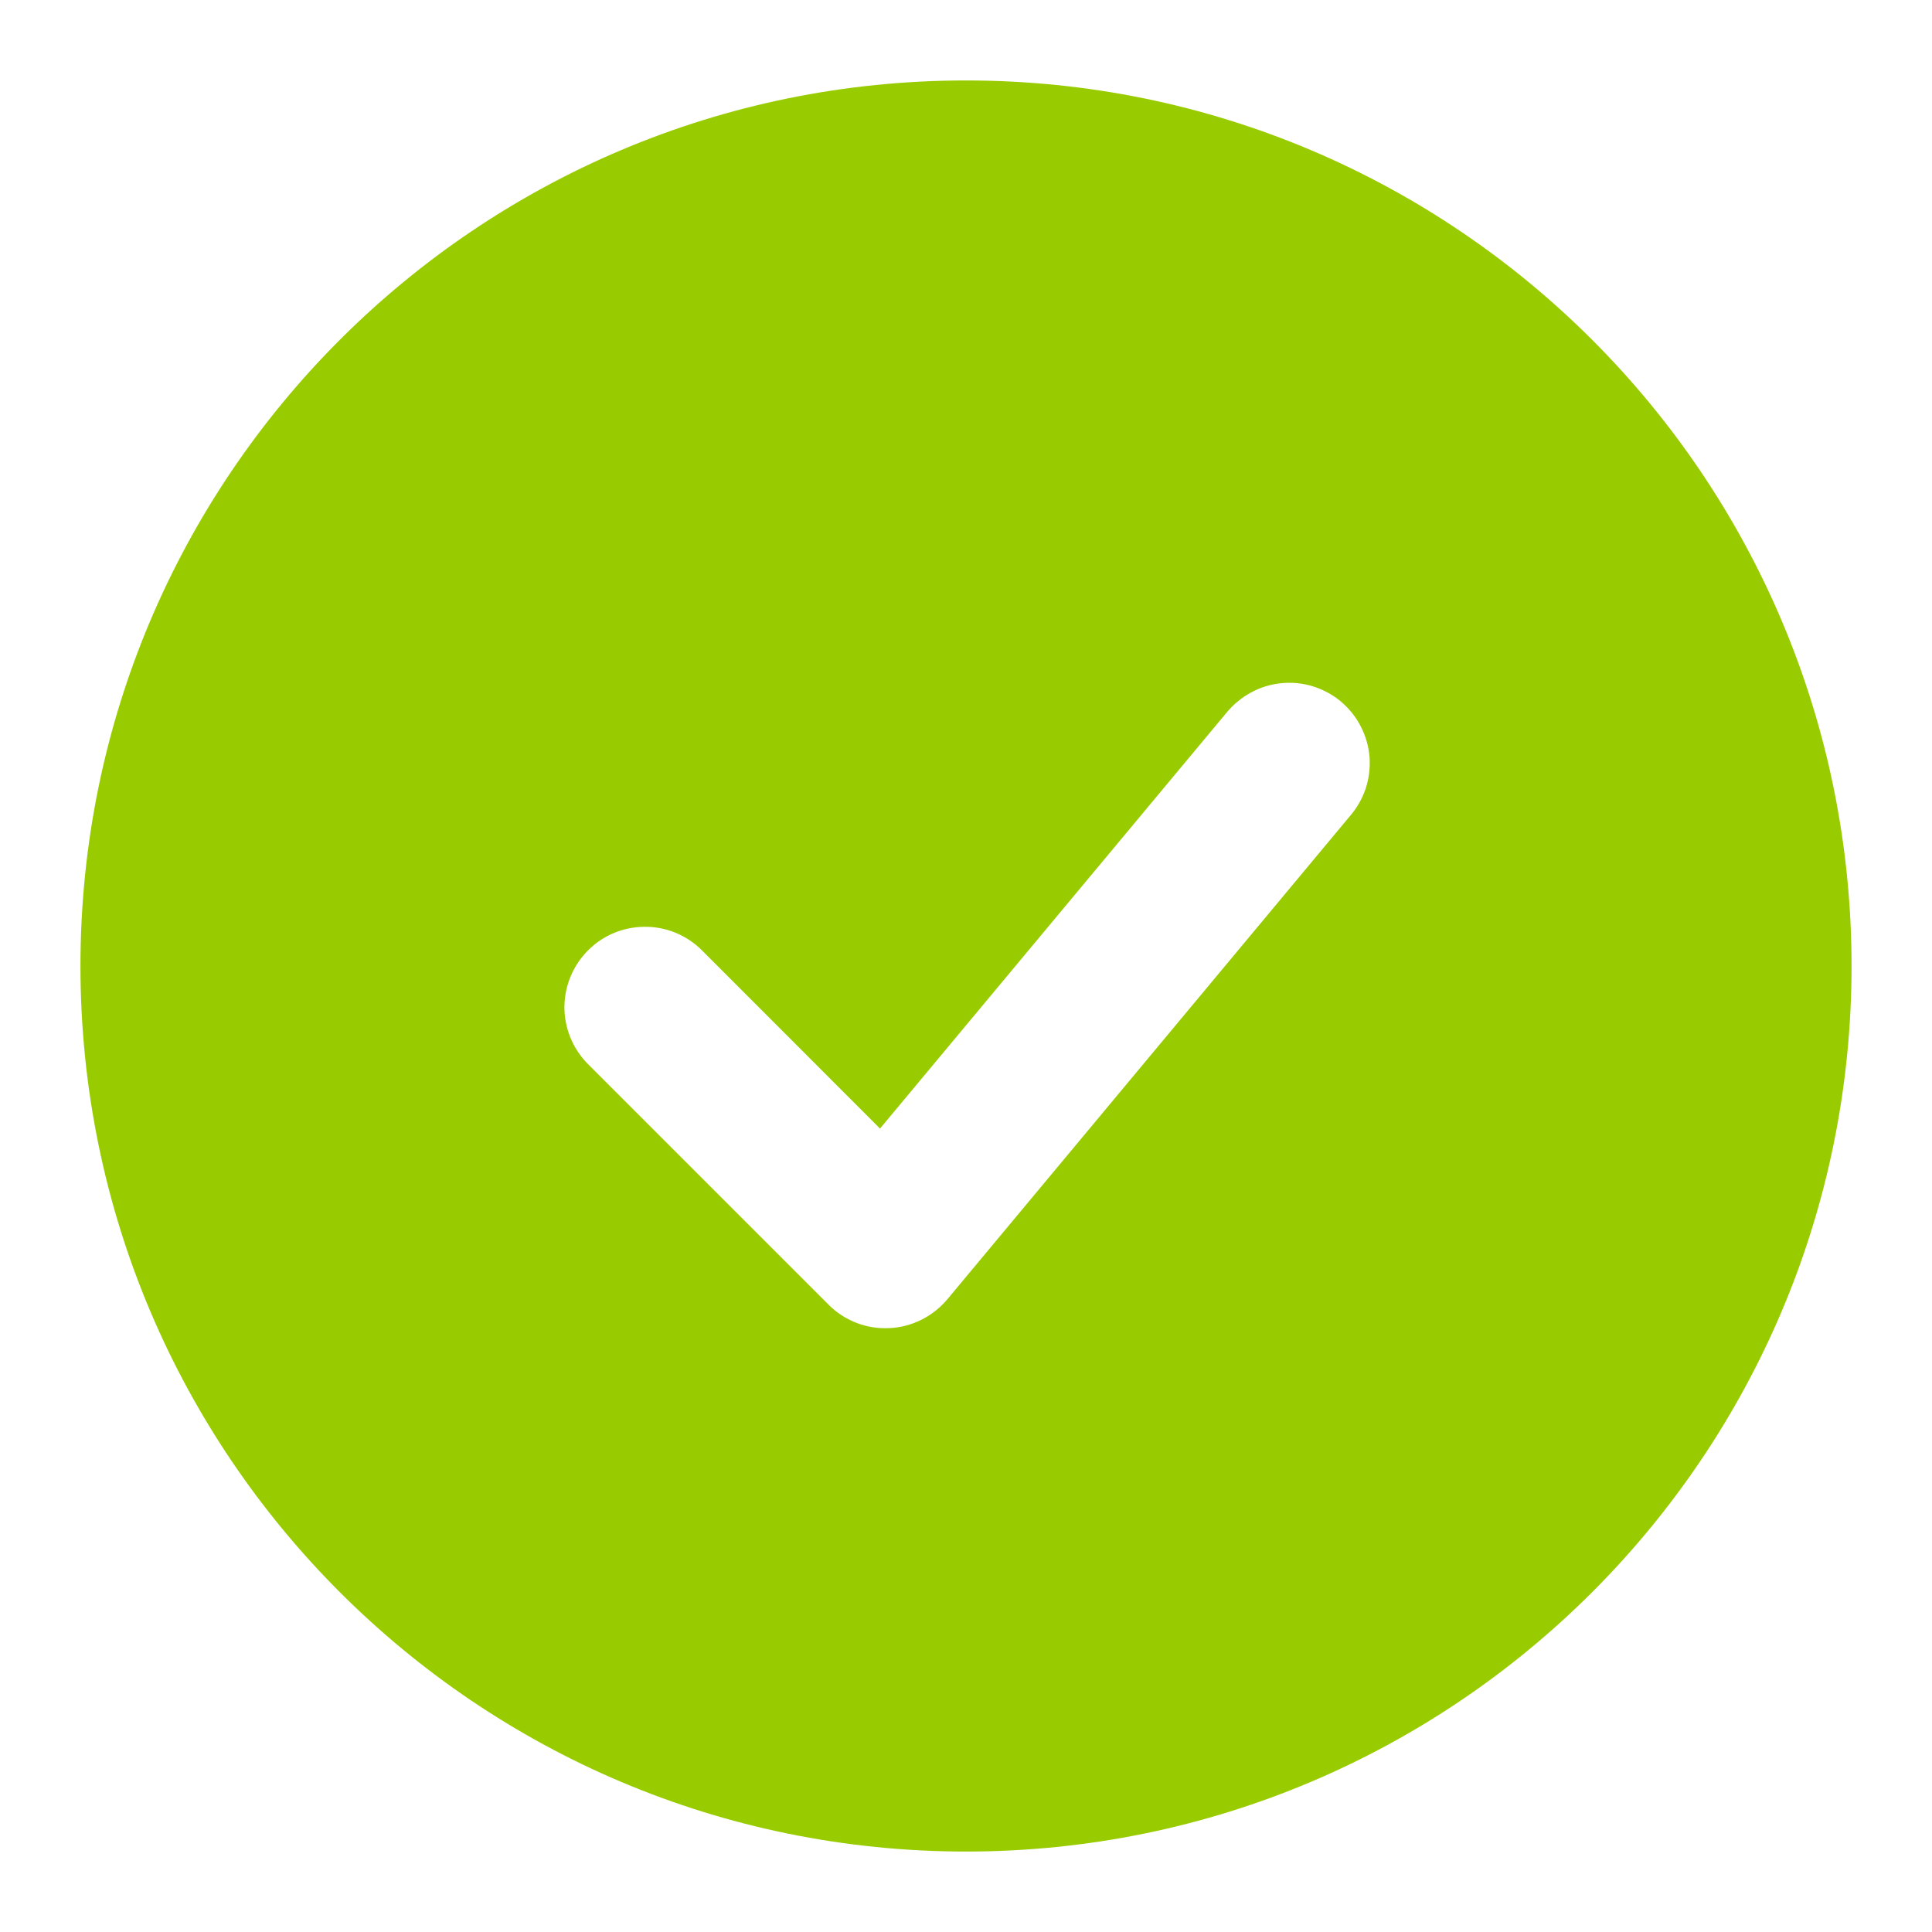 <svg width="14" height="14" viewBox="0 0 14 14" fill="none" xmlns="http://www.w3.org/2000/svg">
<path fill-rule="evenodd" clip-rule="evenodd" d="M7 0.583C3.456 0.583 0.583 3.456 0.583 7C0.583 10.544 3.456 13.417 7 13.417C10.544 13.417 13.417 10.544 13.417 7C13.417 3.456 10.544 0.583 7 0.583ZM9.781 5.915C9.832 5.857 9.871 5.788 9.896 5.715C9.92 5.641 9.93 5.563 9.924 5.485C9.918 5.408 9.896 5.332 9.86 5.263C9.825 5.194 9.775 5.133 9.716 5.083C9.656 5.033 9.587 4.996 9.512 4.973C9.438 4.95 9.36 4.943 9.282 4.951C9.205 4.959 9.13 4.982 9.062 5.02C8.994 5.057 8.934 5.108 8.885 5.168L6.377 8.178L5.079 6.879C4.969 6.773 4.822 6.714 4.669 6.716C4.516 6.717 4.369 6.778 4.261 6.887C4.153 6.995 4.092 7.141 4.09 7.294C4.089 7.447 4.148 7.594 4.254 7.704L6.004 9.454C6.061 9.512 6.13 9.556 6.206 9.586C6.281 9.615 6.362 9.628 6.443 9.624C6.524 9.621 6.603 9.6 6.676 9.564C6.748 9.528 6.813 9.477 6.865 9.415L9.781 5.915Z" fill="#99CC00"/>
</svg>
